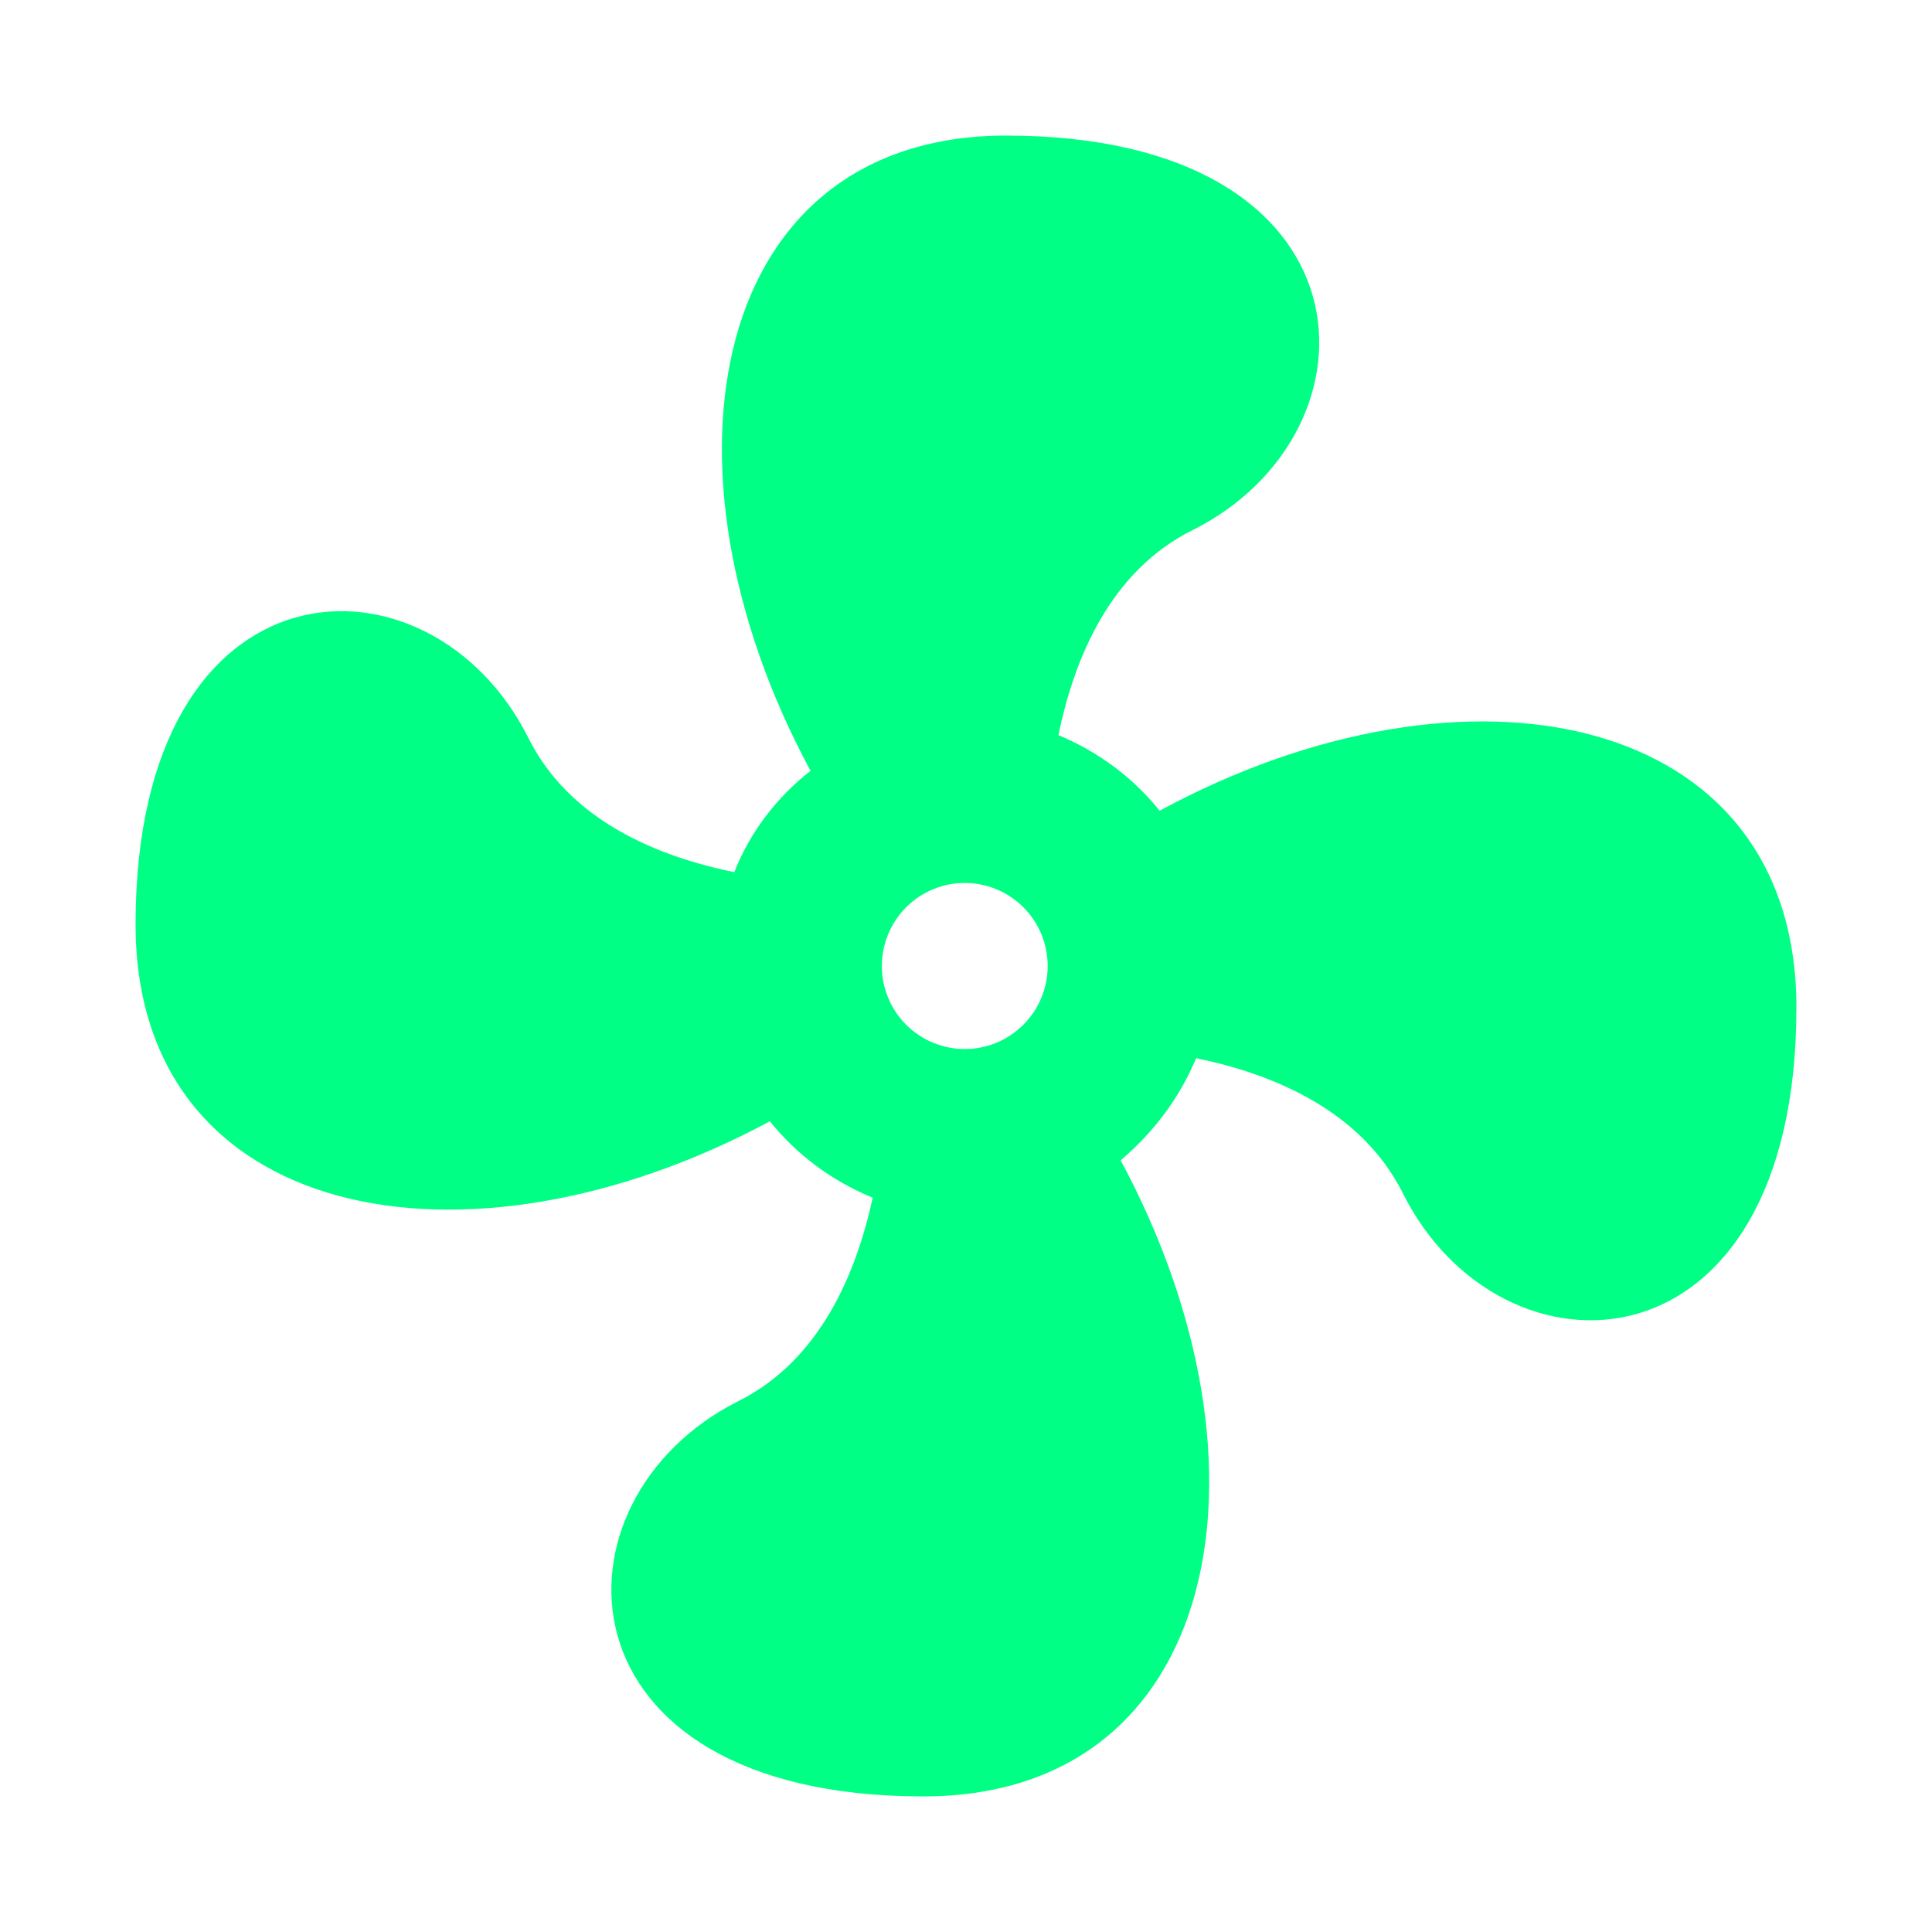<svg width="57" height="57" viewBox="0 0 57 57" fill="none" xmlns="http://www.w3.org/2000/svg">
<g filter="url(#filter0_d)">
<path d="M28.463 26.05C27.814 26.05 27.192 26.308 26.733 26.768C26.275 27.227 26.017 27.85 26.017 28.5C26.017 29.15 26.275 29.773 26.733 30.232C27.192 30.692 27.814 30.95 28.463 30.95C29.112 30.95 29.734 30.692 30.193 30.232C30.652 29.773 30.91 29.15 30.91 28.5C30.91 27.85 30.652 27.227 30.193 26.768C29.734 26.308 29.112 26.05 28.463 26.05ZM29.686 4C40.695 4 40.964 12.746 35.191 15.637C32.769 16.838 31.692 19.41 31.228 21.689C32.402 22.179 33.429 22.939 34.212 23.919C43.264 19.018 53 20.954 53 29.725C53 40.75 44.267 40.995 41.38 35.188C40.157 32.763 37.564 31.685 35.289 31.22C34.799 32.395 34.041 33.4 33.062 34.233C37.931 43.273 35.998 53 27.24 53C16.232 53 16.012 44.229 21.785 41.338C24.182 40.138 25.259 37.59 25.748 35.336C24.549 34.846 23.497 34.062 22.714 33.081C13.688 37.932 4 36.022 4 27.275C4 16.25 12.709 15.98 15.596 21.787C16.819 24.212 19.387 25.266 21.663 25.732C22.127 24.555 22.91 23.526 23.913 22.742C19.045 13.702 20.977 4 29.686 4Z" fill="#00FF85"/>
</g>
<defs>
<filter id="filter0_d" x="0" y="0" width="57" height="57" filterUnits="userSpaceOnUse" color-interpolation-filters="sRGB">
<feFlood flood-opacity="0" result="BackgroundImageFix"/>
<feColorMatrix in="SourceAlpha" type="matrix" values="0 0 0 0 0 0 0 0 0 0 0 0 0 0 0 0 0 0 127 0"/>
<feOffset/>
<feGaussianBlur stdDeviation="2"/>
<feColorMatrix type="matrix" values="0 0 0 0 0 0 0 0 0 1 0 0 0 0 0.522 0 0 0 1 0"/>
<feBlend mode="normal" in2="BackgroundImageFix" result="effect1_dropShadow"/>
<feBlend mode="normal" in="SourceGraphic" in2="effect1_dropShadow" result="shape"/>
</filter>
</defs>
</svg>
